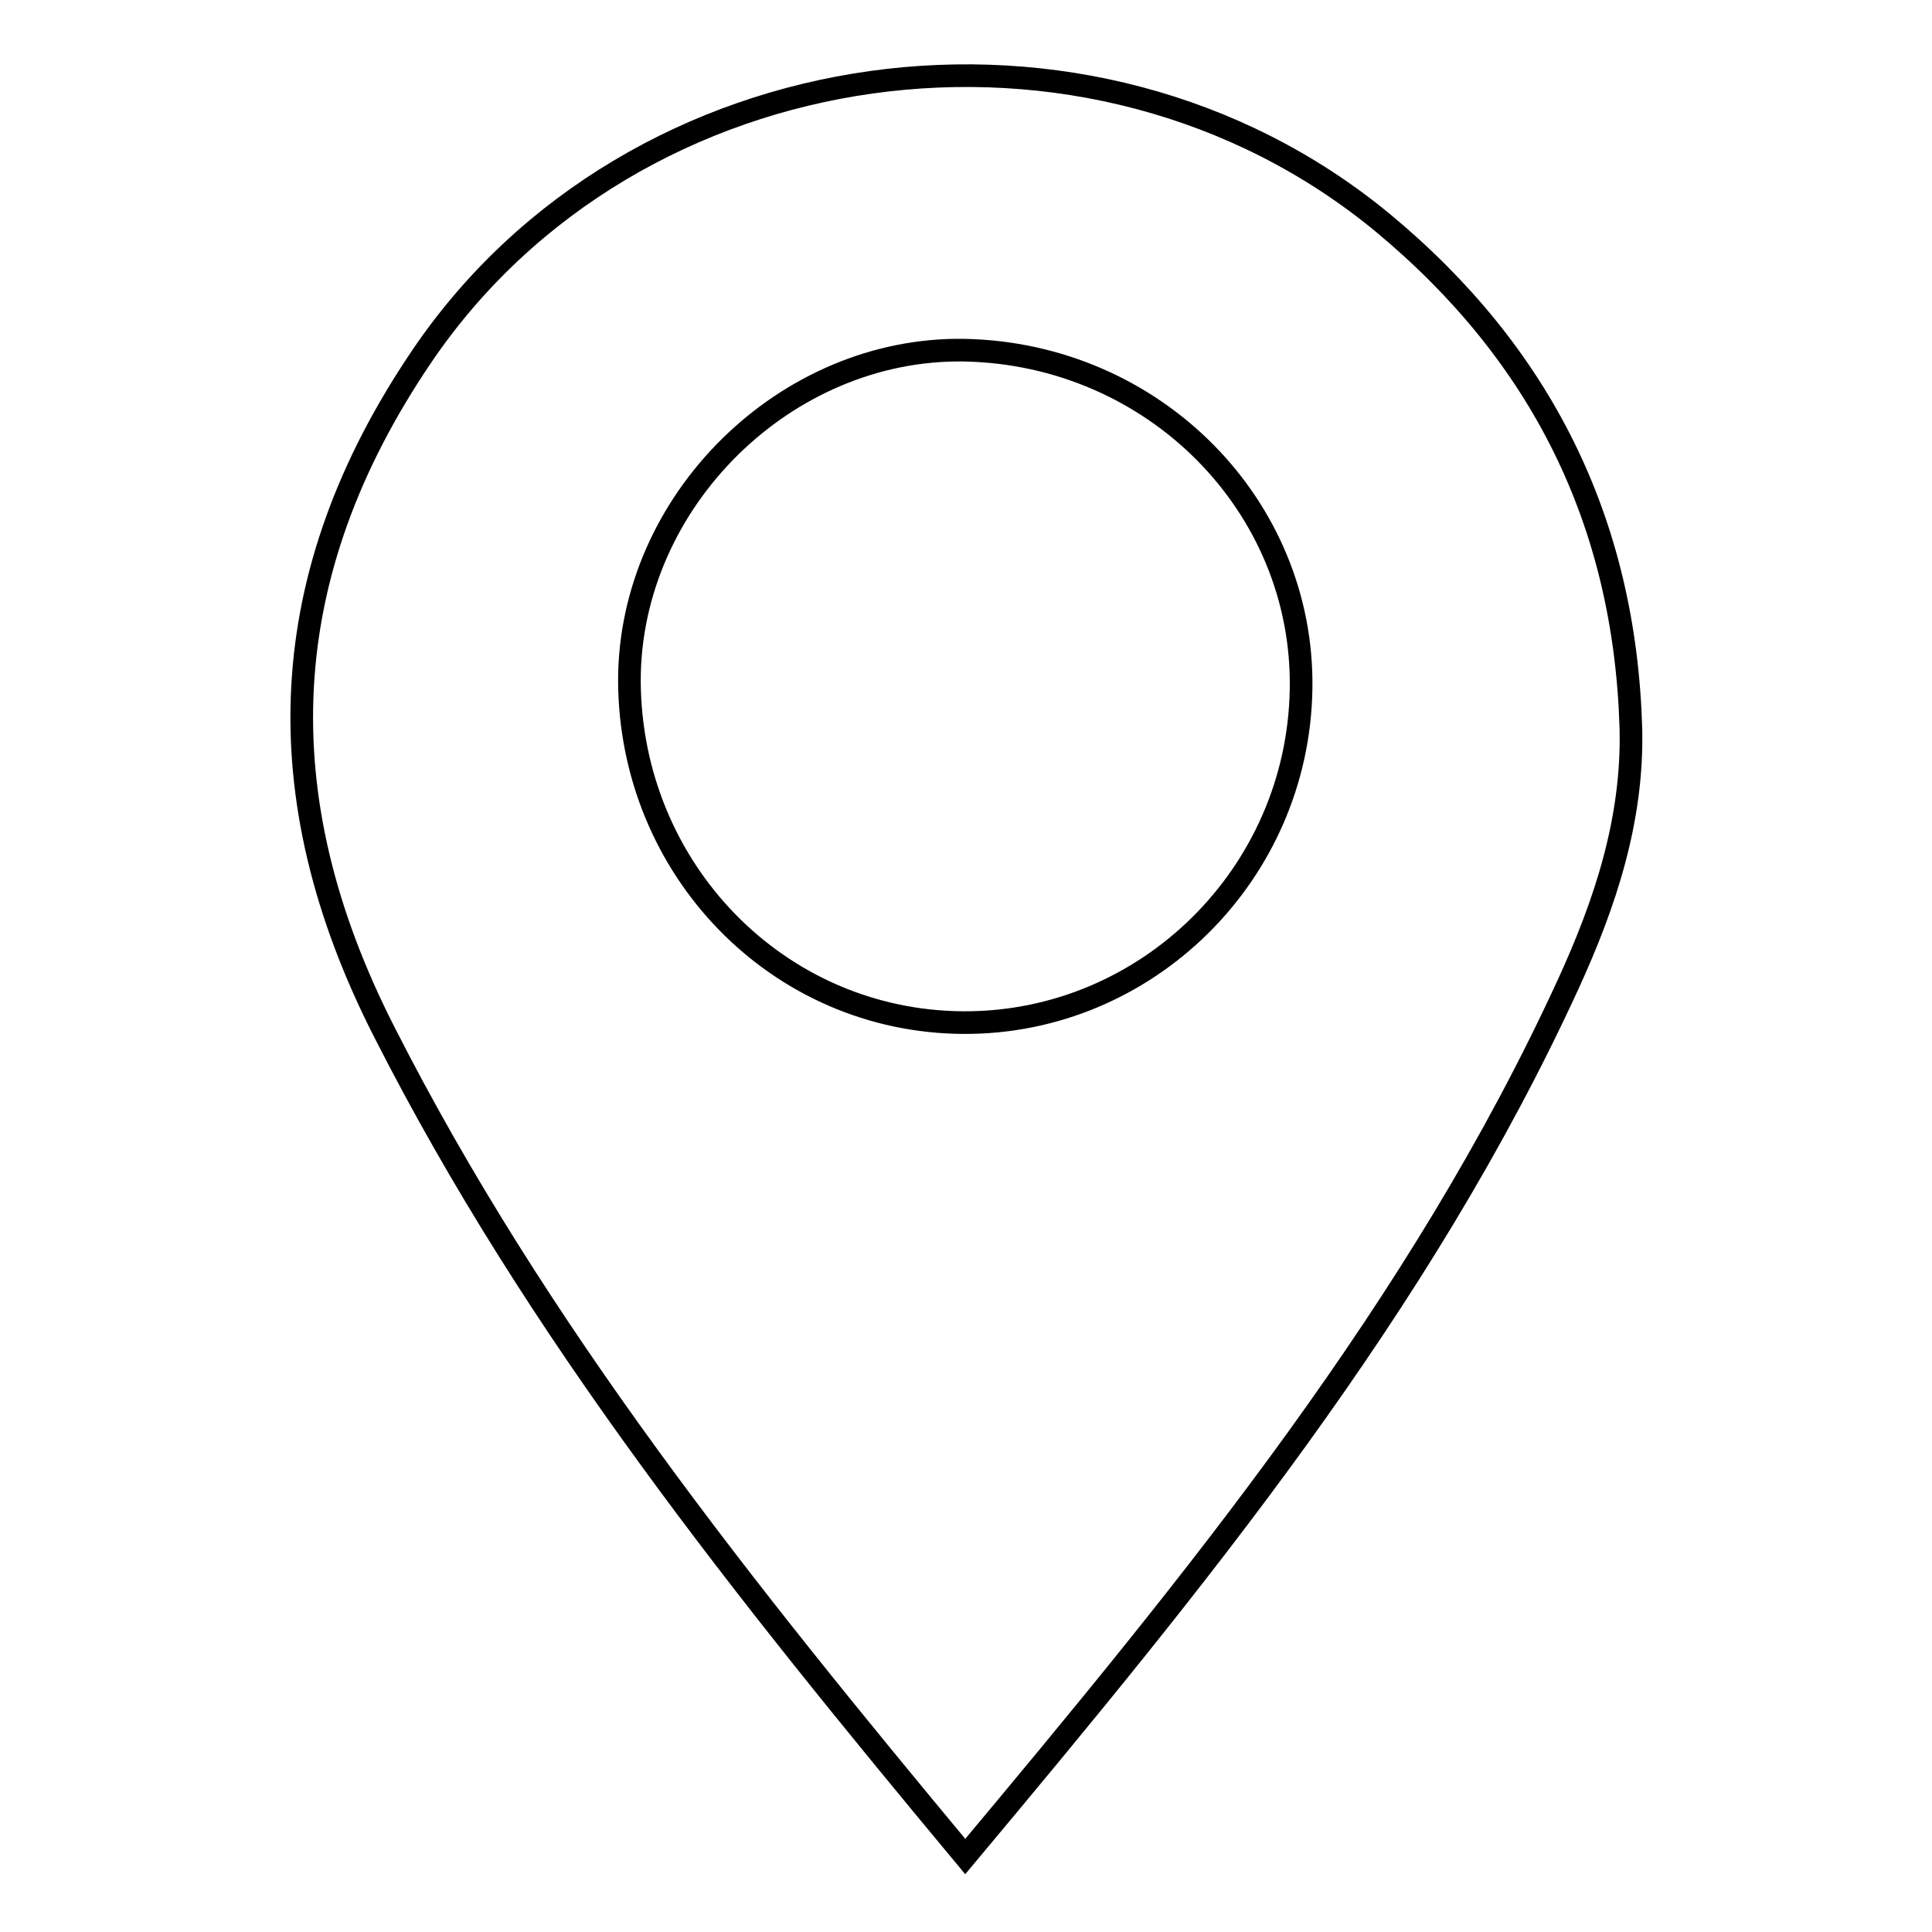 <?xml version="1.0" encoding="utf-8"?>
<!-- Svg Vector Icons : http://www.onlinewebfonts.com/icon -->
<!DOCTYPE svg PUBLIC "-//W3C//DTD SVG 1.1//EN" "http://www.w3.org/Graphics/SVG/1.1/DTD/svg11.dtd">
<svg version="1.1" xmlns="http://www.w3.org/2000/svg" xmlns:xlink="http://www.w3.org/1999/xlink" x="0px" y="0px" viewBox="0 0 256 256" enable-background="new 0 0 256 256" xml:space="preserve">
<g><g><path stroke-width="3" fill-opacity="0" stroke="#000000"  d="M127.9,246c-29.2-35.1-56.8-69.5-77-109.3c-15.9-31.2-14.6-60.6,5-89.5C83.8,6,144.4-2.5,183.2,29.5c21,17.4,32.1,39.6,32.9,67c0.3,12.1-3.4,23.2-8.3,33.9C188.1,173.3,158.5,209.4,127.9,246L127.9,246z M127.7,135.5c24.2,0.1,44.3-19.6,44.7-44.2c0.4-24.3-19.5-44.4-44.6-44.9C104.1,46,83.4,66.4,83.4,90.2C83.5,115.2,103.1,135.4,127.7,135.5L127.7,135.5z"/></g></g>
</svg>